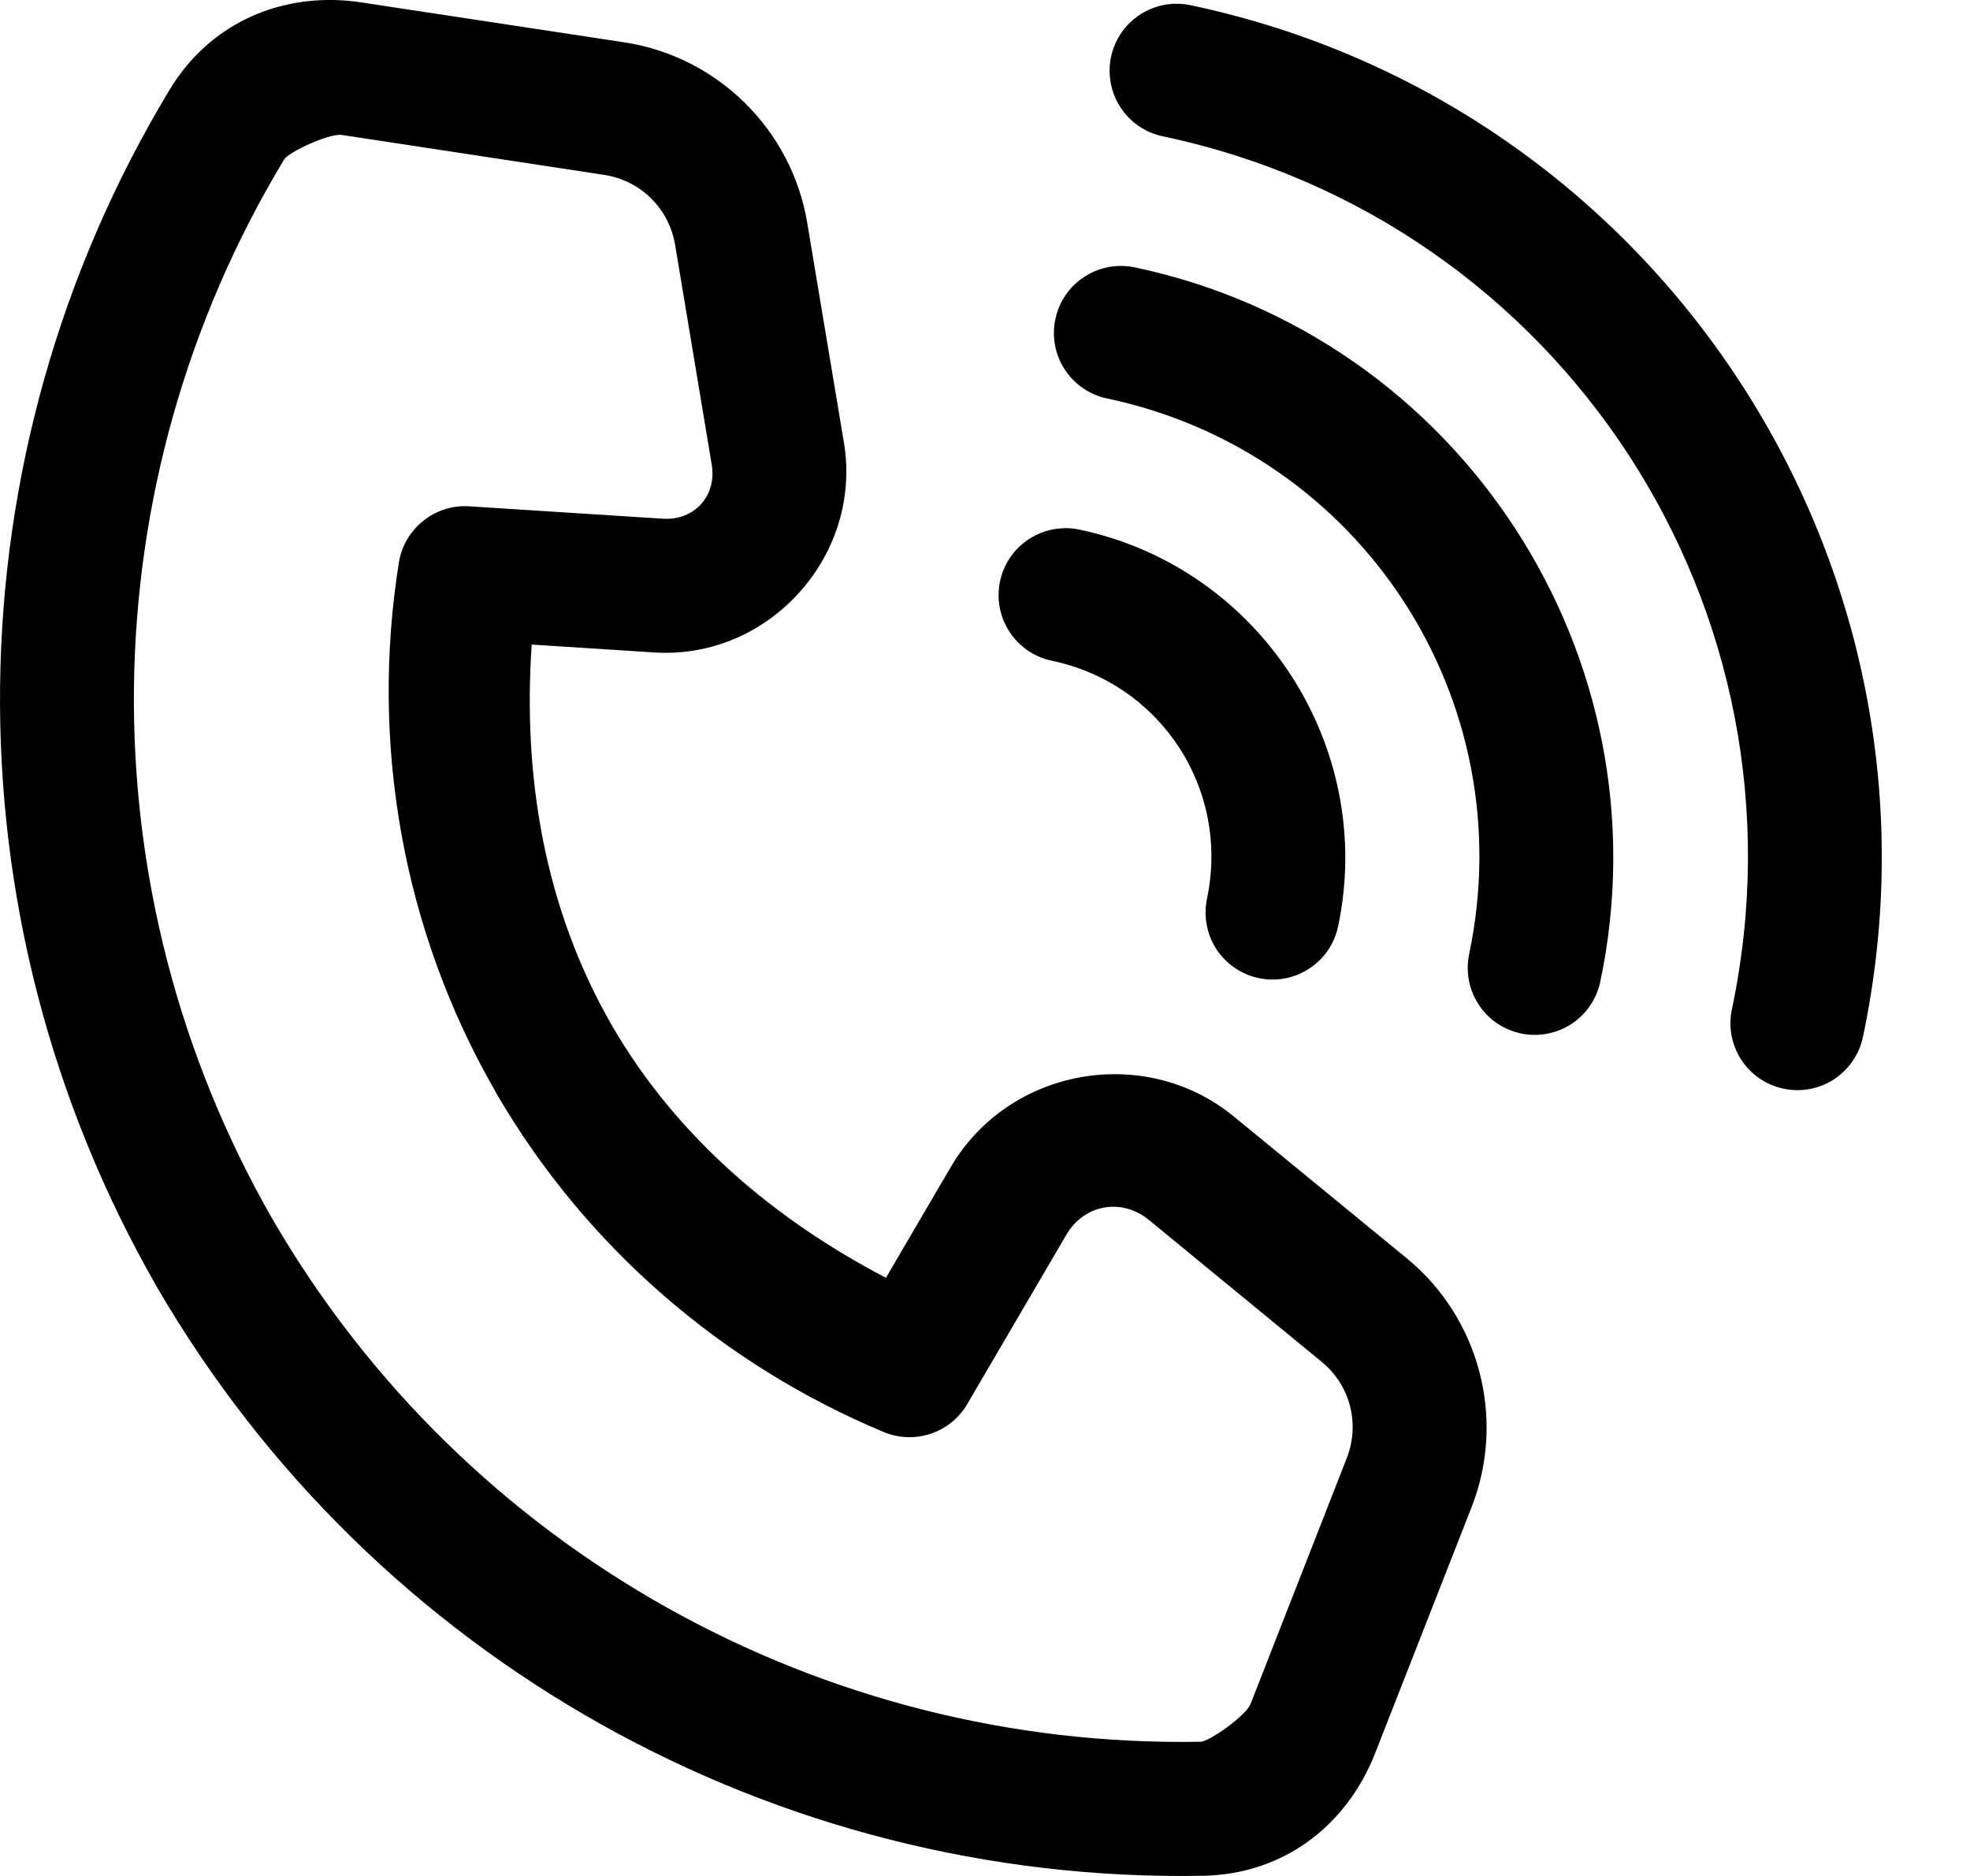<svg width="21" height="20" viewBox="0 0 21 20" fill="none" xmlns="http://www.w3.org/2000/svg">
<path fill-rule="evenodd" clip-rule="evenodd" d="M11.321 5.632C11.164 5.64 11.014 5.7 10.894 5.803C10.774 5.905 10.692 6.044 10.66 6.198C10.621 6.384 10.657 6.577 10.761 6.735C10.864 6.894 11.027 7.005 11.212 7.044C12.378 7.289 13.112 8.416 12.866 9.583C12.828 9.768 12.864 9.961 12.967 10.12C13.071 10.278 13.233 10.389 13.419 10.428C13.604 10.467 13.797 10.431 13.955 10.327C14.114 10.224 14.225 10.062 14.264 9.877C14.669 7.955 13.428 6.051 11.506 5.646C11.445 5.633 11.383 5.628 11.321 5.632Z" fill="black"/>
<path fill-rule="evenodd" clip-rule="evenodd" d="M11.872 2.839C11.722 2.855 11.581 2.919 11.469 3.02C11.357 3.121 11.28 3.255 11.25 3.403C11.211 3.588 11.247 3.781 11.35 3.939C11.454 4.098 11.616 4.209 11.8 4.248C14.51 4.819 16.232 7.461 15.661 10.171C15.642 10.263 15.641 10.358 15.658 10.45C15.675 10.543 15.711 10.63 15.762 10.709C15.813 10.788 15.88 10.856 15.957 10.909C16.035 10.961 16.122 10.999 16.214 11.018C16.399 11.057 16.592 11.02 16.751 10.917C16.909 10.813 17.02 10.651 17.059 10.466C17.789 7 15.56 3.58 12.095 2.85C12.021 2.835 11.946 2.831 11.872 2.839Z" fill="black"/>
<path fill-rule="evenodd" clip-rule="evenodd" d="M12.41 0.052C12.271 0.079 12.143 0.145 12.042 0.244C11.942 0.343 11.872 0.47 11.843 0.608C11.805 0.793 11.841 0.986 11.944 1.144C12.047 1.303 12.209 1.414 12.394 1.453C16.648 2.349 19.358 6.506 18.462 10.761C18.442 10.852 18.441 10.947 18.458 11.04C18.476 11.132 18.511 11.22 18.562 11.299C18.613 11.377 18.68 11.445 18.757 11.498C18.835 11.551 18.922 11.588 19.014 11.607C19.199 11.646 19.392 11.61 19.551 11.506C19.709 11.402 19.82 11.24 19.859 11.055C20.915 6.045 17.697 1.111 12.689 0.055C12.597 0.036 12.502 0.035 12.41 0.052Z" fill="black"/>
<path fill-rule="evenodd" clip-rule="evenodd" d="M3.556 0C2.853 -0.012 2.198 0.31 1.806 0.96C-0.543 4.854 -0.615 9.744 1.676 13.726C1.677 13.727 1.677 13.729 1.678 13.73C3.989 17.701 8.269 20.081 12.823 19.998C13.691 19.982 14.36 19.456 14.66 18.688L15.687 16.068C16.055 15.13 15.774 14.053 14.995 13.414L13.152 11.903C12.204 11.125 10.753 11.385 10.134 12.444L9.444 13.623C8.269 13.009 7.219 12.133 6.523 10.933V10.932C5.795 9.671 5.573 8.256 5.668 6.872L6.975 6.956C8.196 7.034 9.197 5.925 8.996 4.718L8.605 2.376C8.44 1.382 7.649 0.602 6.653 0.451L3.86 0.027C3.759 0.011 3.657 0.002 3.556 0ZM3.646 1.439L6.438 1.864C6.829 1.923 7.132 2.222 7.197 2.612L7.587 4.954C7.643 5.286 7.401 5.552 7.066 5.53L5.003 5.398C4.825 5.386 4.65 5.442 4.512 5.553C4.373 5.663 4.28 5.822 4.252 5.997C3.949 7.892 4.275 9.895 5.287 11.647C5.287 11.648 5.287 11.648 5.287 11.649C6.254 13.316 7.73 14.561 9.42 15.267C9.58 15.334 9.758 15.34 9.922 15.285C10.086 15.23 10.224 15.118 10.311 14.969L11.367 13.164C11.556 12.84 11.957 12.768 12.247 13.006L14.088 14.518C14.393 14.768 14.5 15.179 14.356 15.546L13.331 18.166C13.281 18.293 12.89 18.568 12.798 18.569C8.757 18.643 4.963 16.533 2.912 13.01C0.881 9.478 0.947 5.151 3.029 1.7C3.076 1.621 3.511 1.418 3.646 1.439Z" fill="black"/>
</svg>
